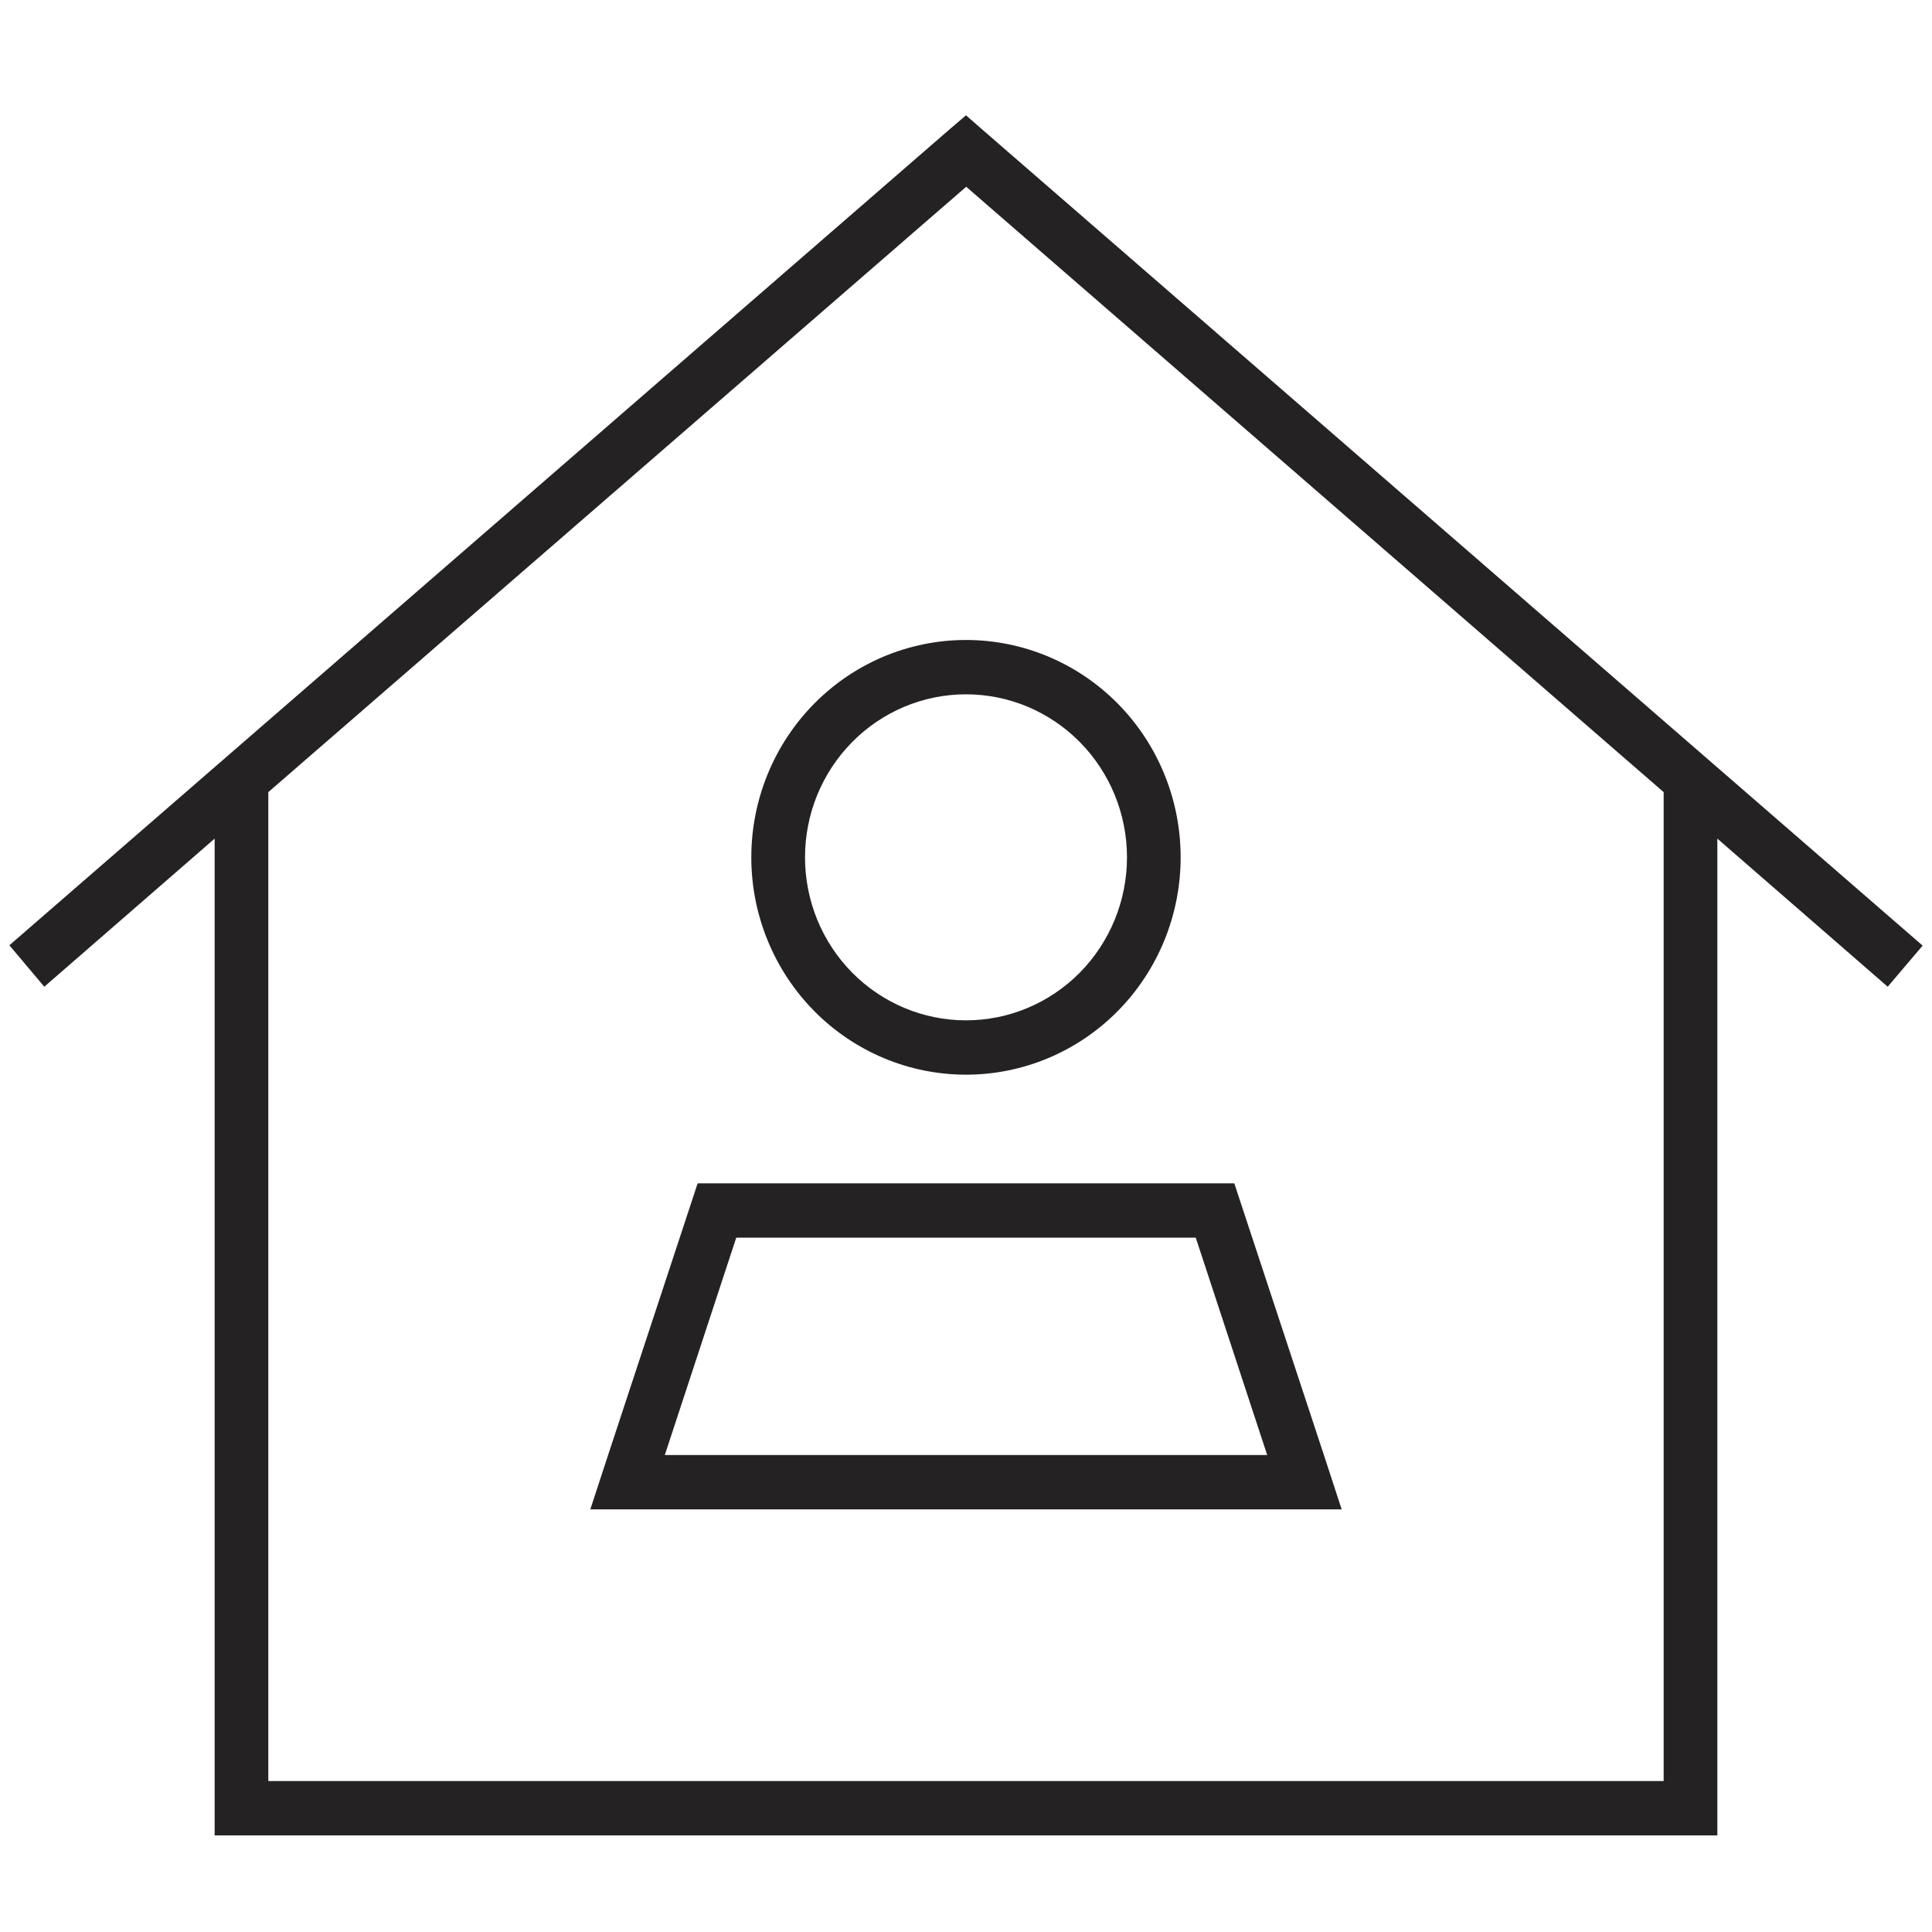 <svg width="40" height="40" viewBox="0 0 40 40" fill="none" xmlns="http://www.w3.org/2000/svg">
<g clip-path="url(#clip0_4871_252)">
<path d="M20 2.387L20.361 2.703L39.806 19.578L39.083 20.429L35.556 17.363V37.438V38H35H5H4.444V37.438V17.363L0.917 20.429L0.194 19.571L19.639 2.696L20 2.387ZM20 3.87L5.555 16.4V36.875H34.444V16.4L20 3.863V3.87ZM20 21.125C20.438 21.125 20.871 21.038 21.276 20.868C21.68 20.698 22.047 20.45 22.357 20.137C22.666 19.823 22.912 19.451 23.079 19.042C23.247 18.632 23.333 18.193 23.333 17.75C23.333 17.307 23.247 16.868 23.079 16.458C22.912 16.049 22.666 15.677 22.357 15.364C22.047 15.05 21.68 14.802 21.276 14.632C20.871 14.462 20.438 14.375 20 14.375C19.562 14.375 19.129 14.462 18.724 14.632C18.32 14.802 17.952 15.05 17.643 15.364C17.333 15.677 17.088 16.049 16.92 16.458C16.753 16.868 16.667 17.307 16.667 17.75C16.667 18.193 16.753 18.632 16.92 19.042C17.088 19.451 17.333 19.823 17.643 20.137C17.952 20.45 18.32 20.698 18.724 20.868C19.129 21.038 19.562 21.125 20 21.125ZM20 13.25C21.179 13.25 22.309 13.724 23.143 14.568C23.976 15.412 24.444 16.556 24.444 17.75C24.444 18.944 23.976 20.088 23.143 20.932C22.309 21.776 21.179 22.25 20 22.25C18.821 22.25 17.691 21.776 16.857 20.932C16.024 20.088 15.555 18.944 15.555 17.75C15.555 16.556 16.024 15.412 16.857 14.568C17.691 13.724 18.821 13.25 20 13.25ZM15.243 25.625L13.764 30.125H26.236L24.757 25.625H15.25H15.243ZM25.555 24.5L27.41 30.125L27.778 31.25H26.604H13.389H12.222L12.59 30.125L14.444 24.5H25.555Z" fill="#242222"/>
</g>
<defs>
<clipPath id="clip0_4871_252">
<rect width="40" height="36" fill="white" transform="translate(0 2)"/>
</clipPath>
</defs>
</svg>
